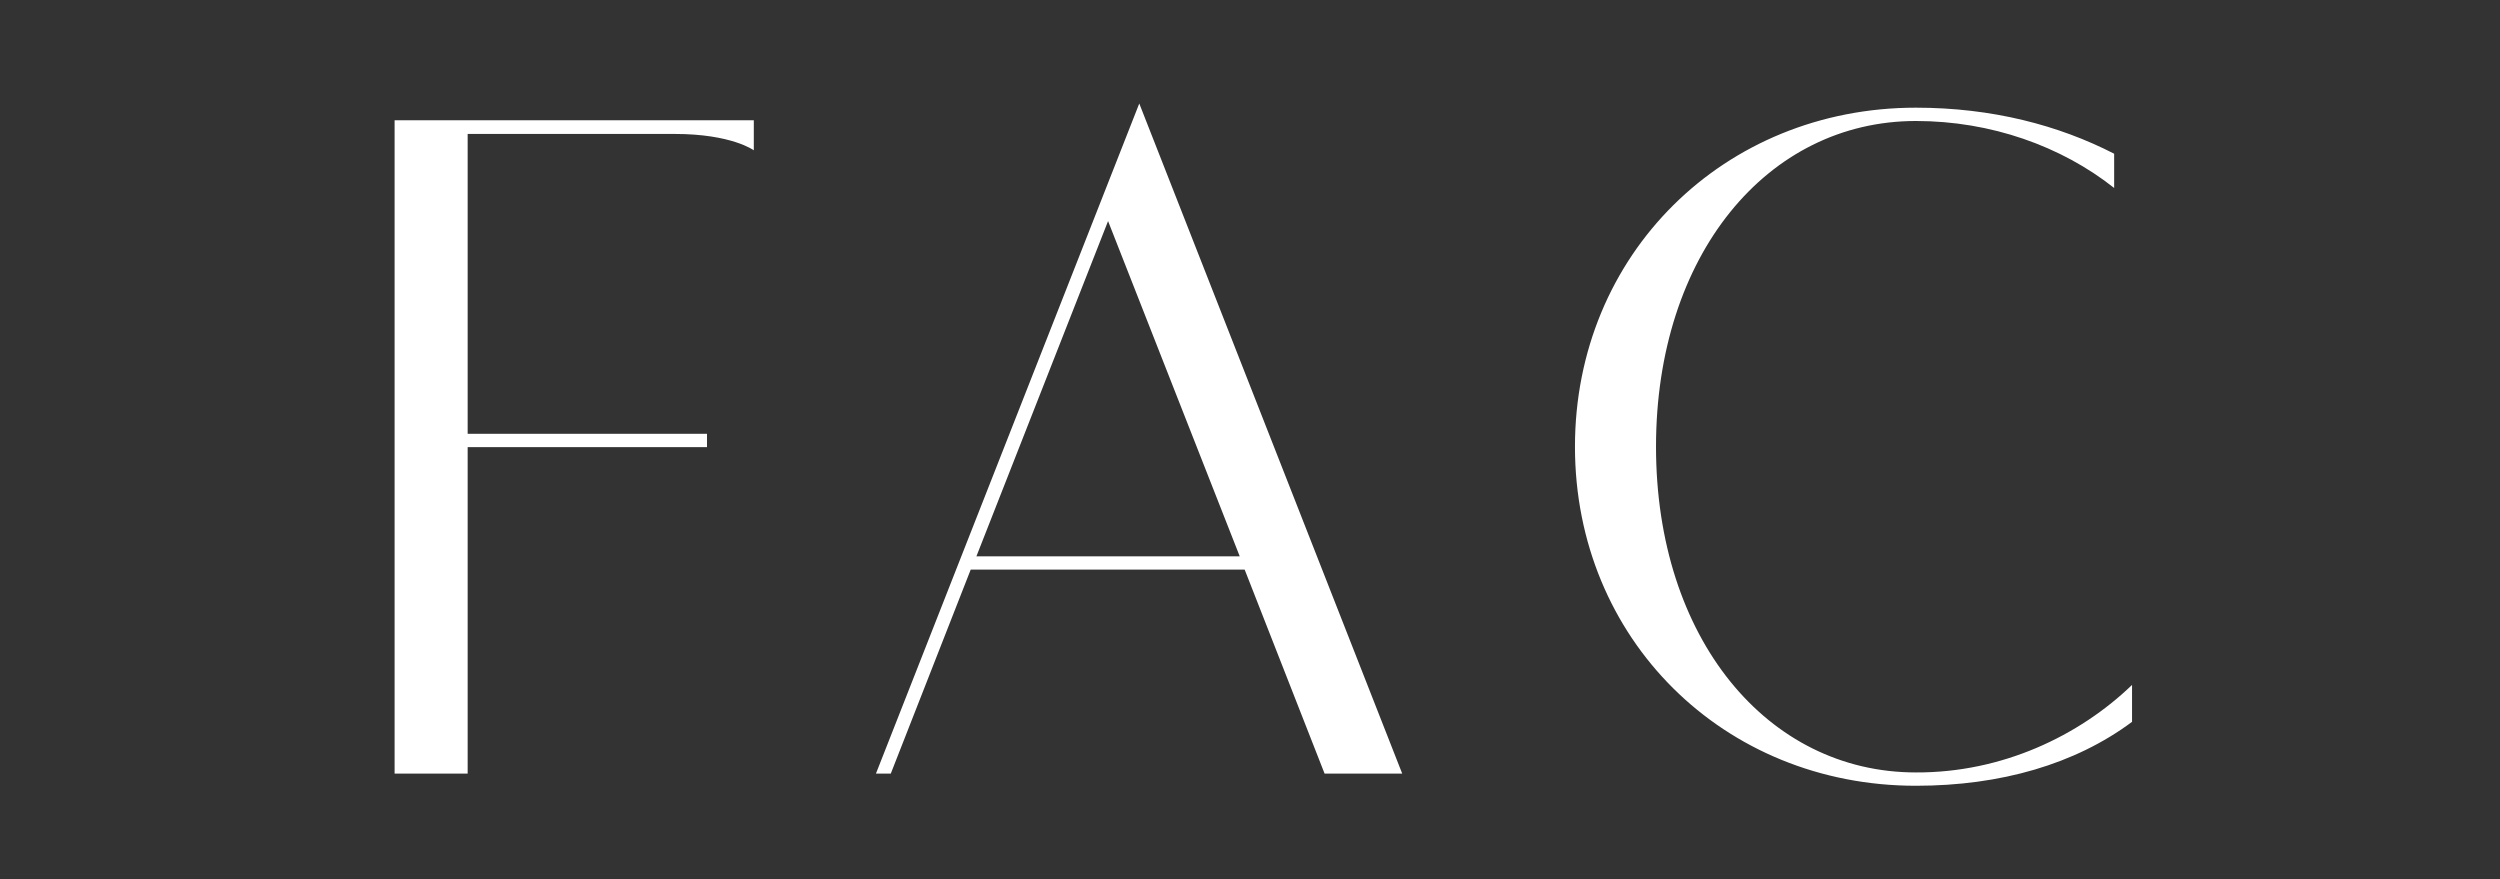 <?xml version="1.0" encoding="UTF-8"?><svg id="Layer_1" xmlns="http://www.w3.org/2000/svg" viewBox="0 0 657 231"><rect x="0" y="0" width="657" height="231" fill="#333333" stroke="none"/><path d="m560.3,180v9.7c-14.9,11.1-34.5,16.8-56.8,16.8-50.6,0-89.6-38.6-89.6-89.1s39.1-89.1,89.6-89.1c20,0,37.5,4.6,52.1,12.1v9c-13.9-11-32.4-17.6-52.1-17.6-39.1,0-68.3,35.3-68.3,85.6s29.2,85.6,68.3,85.6c22.6.1,42.9-9.6,56.8-23ZM299.4,27.2l69.1,176.1h-20.4l-21-53.6h-72l-21,53.6h-3.9L299.4,27.2Zm26.4,119l-34.6-88.1-34.6,88.1h69.2Zm-222.1,57.1h19.2v-85.8h62.9v-3.5h-62.9V35.2h54.4c15,0,20.8,4.3,20.8,4.3v-7.9h-94.4s0,171.7,0,171.7Z" style="fill:#fff; stroke-width:0px;"/></svg>